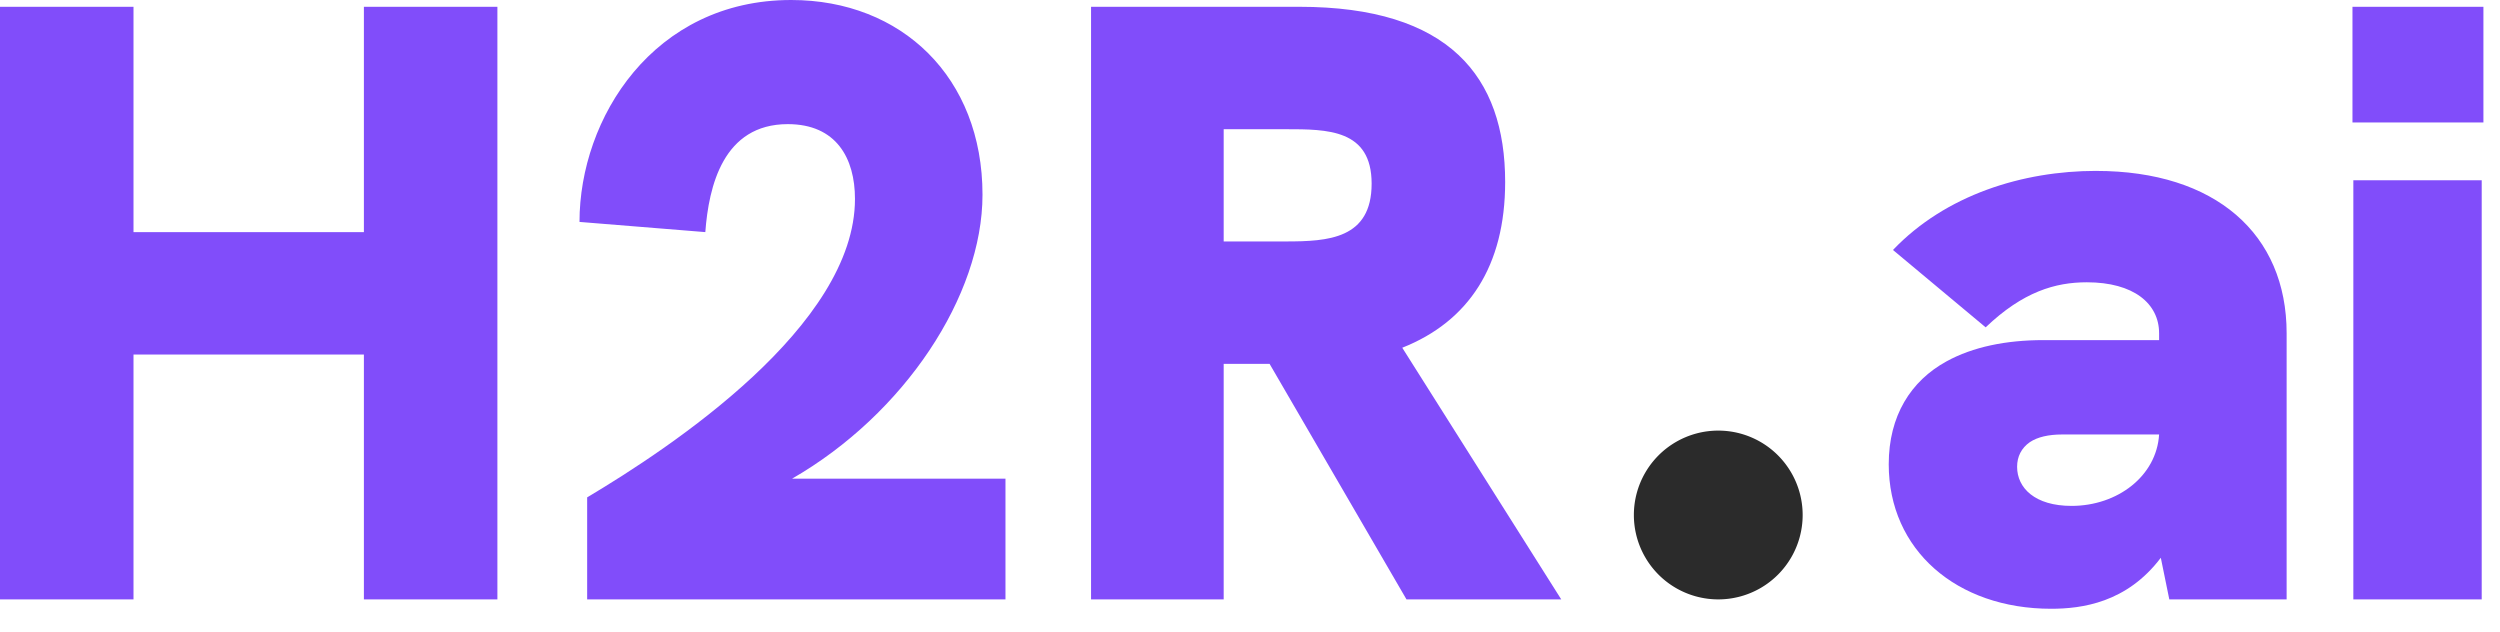 <svg xmlns="http://www.w3.org/2000/svg" width="95" height="24" fill="none" viewBox="0 0 95 24"><g clip-path="url(#clip0_492_12)"><path fill="#814DFA" d="M0 22.778h5.073v-9.305h8.755v9.305h5.073V.258h-5.073V8.82H5.073V.258H0v22.52Zm30.098-4.588c4.265-2.456 7.237-6.946 7.237-10.791 0-4.459-3.07-7.399-7.27-7.399-5.233 0-8.044 4.491-8.044 8.433l4.781.387c.13-1.744.679-4.103 3.134-4.103 1.842 0 2.553 1.293 2.553 2.843 0 4.814-6.979 9.435-10.177 11.34v3.878h15.896V18.19h-8.11Zm29.23 4.588-6.042-9.564c2.52-1.001 3.91-3.101 3.91-6.3 0-4.006-2.133-6.656-7.82-6.656H41.46v22.52h5.04v-8.95h1.745l5.202 8.95h5.88ZM46.5 9.176V4.91h2.358c1.583 0 3.264 0 3.264 2.068 0 2.1-1.648 2.197-3.264 2.197H46.5Z"/><path fill="#2B2B2B" d="M68.501 19.57a3.207 3.207 0 1 1-6.414 0 3.207 3.207 0 0 1 6.414 0Z"/><path fill="#814DFA" d="M79.655 6.494c-2.778 0-5.719.905-7.722 3.005l3.522 2.94c1.422-1.357 2.65-1.712 3.845-1.712 1.777 0 2.746.807 2.746 1.938v.259h-4.394c-1.422 0-2.682.258-3.683.807-1.357.744-2.197 2.068-2.197 3.91 0 3.263 2.584 5.492 6.17 5.492 1.164 0 2.876-.226 4.169-1.938l.323 1.583h4.458V12.665c0-3.78-2.714-6.17-7.237-6.17Zm-.937 12.73c-1.389 0-2.068-.679-2.068-1.486 0-.388.162-.711.485-.937.29-.194.71-.291 1.228-.291h3.683c-.097 1.583-1.583 2.714-3.328 2.714ZM89.394 4.653h4.976V.258h-4.976v4.395Zm.033 18.125h4.878V6.85h-4.878v15.928Z"/></g><defs><clipPath id="clip0_492_12"><path fill="#fff" d="M0 0h94.37v23.215H0z"/></clipPath></defs></svg>